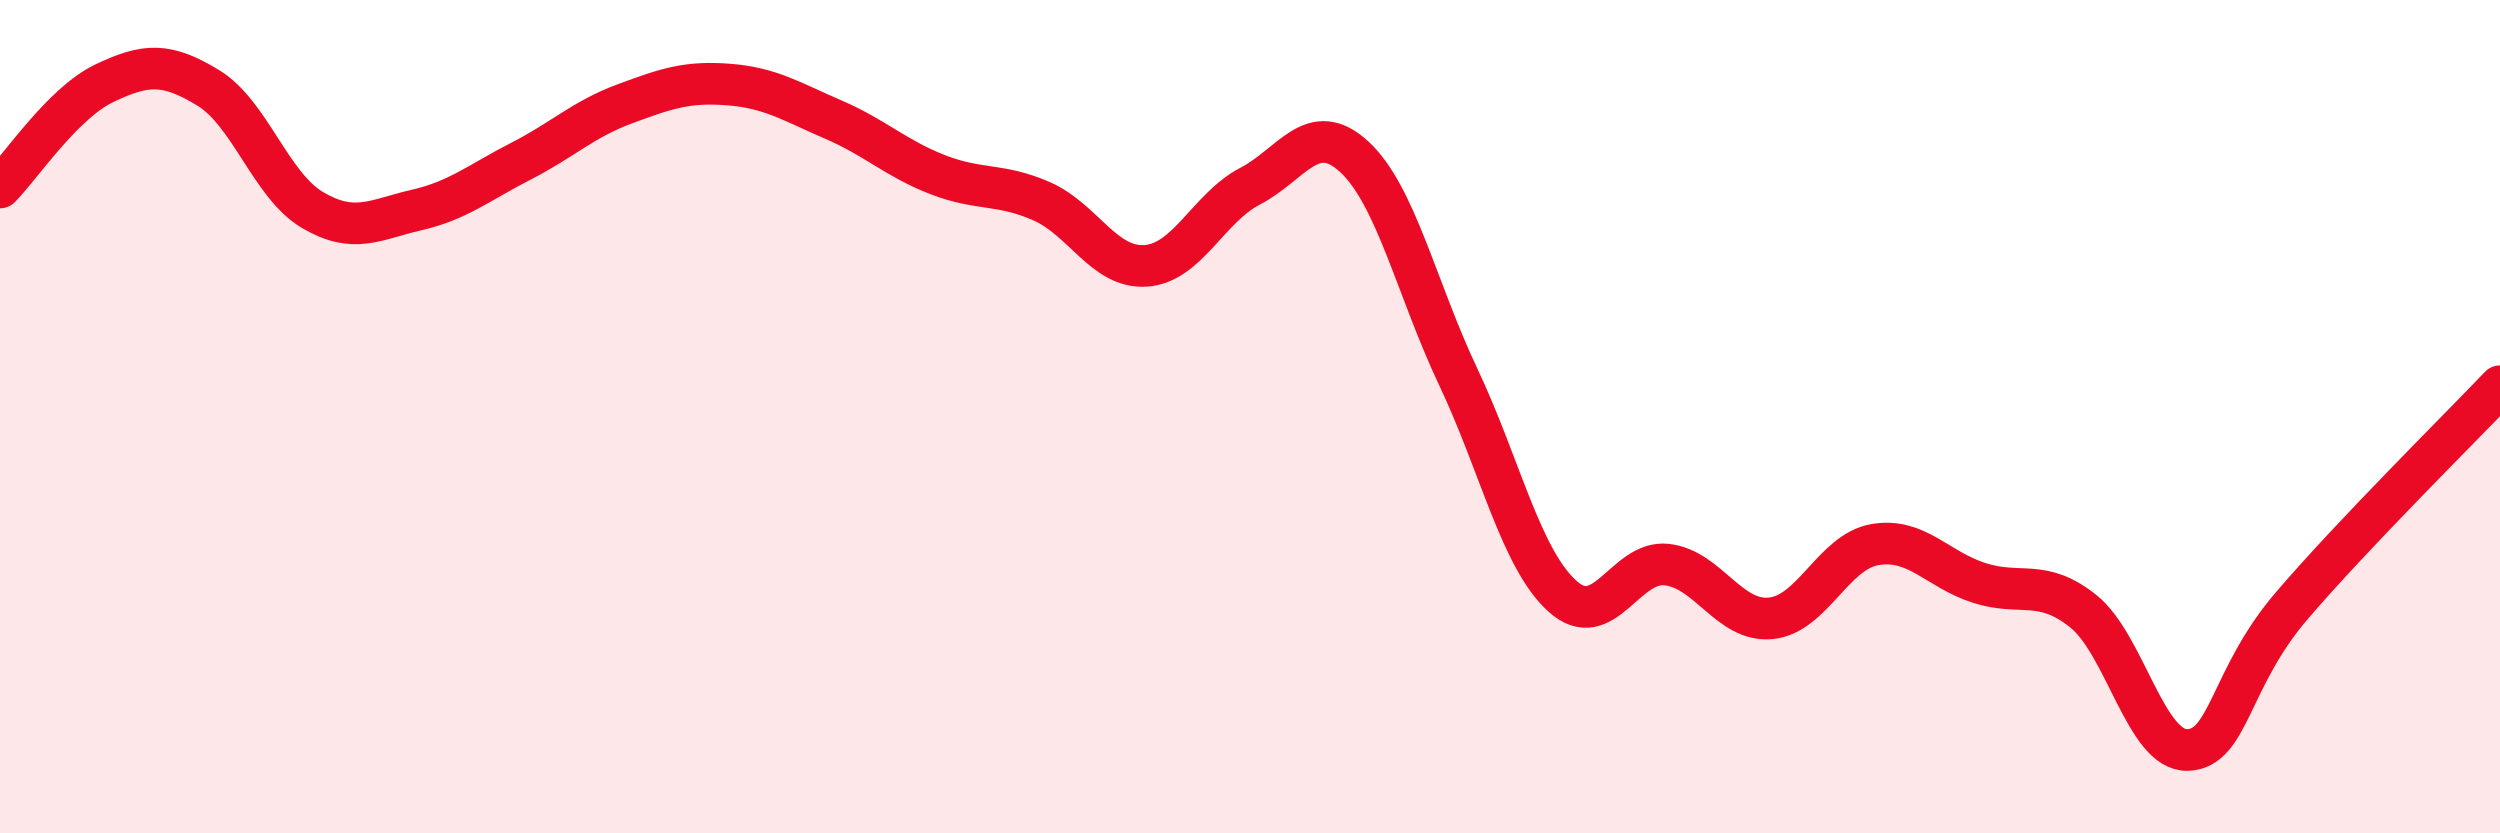 
    <svg width="60" height="20" viewBox="0 0 60 20" xmlns="http://www.w3.org/2000/svg">
      <path
        d="M 0,4.5 C 0.5,4 1.5,2.48 2.5,2 C 3.5,1.52 4,1.5 5,2.11 C 6,2.72 6.5,4.45 7.5,5.04 C 8.5,5.63 9,5.27 10,5.04 C 11,4.81 11.5,4.38 12.5,3.87 C 13.5,3.36 14,2.86 15,2.49 C 16,2.12 16.5,1.95 17.5,2.03 C 18.5,2.11 19,2.44 20,2.87 C 21,3.3 21.5,3.8 22.5,4.19 C 23.5,4.58 24,4.39 25,4.83 C 26,5.27 26.5,6.45 27.5,6.38 C 28.5,6.31 29,4.99 30,4.47 C 31,3.95 31.5,2.84 32.5,3.76 C 33.5,4.68 34,6.94 35,9.05 C 36,11.16 36.5,13.41 37.5,14.31 C 38.5,15.21 39,13.44 40,13.55 C 41,13.66 41.5,14.94 42.5,14.84 C 43.5,14.74 44,13.24 45,13.07 C 46,12.9 46.5,13.67 47.5,13.99 C 48.5,14.31 49,13.87 50,14.67 C 51,15.47 51.5,18.03 52.5,18 C 53.5,17.97 53.5,16.29 55,14.54 C 56.5,12.79 59,10.32 60,9.27L60 20L0 20Z"
        fill="#EB0A25"
        opacity="0.1"
        stroke-linecap="round"
        stroke-linejoin="round"
      />
      <path
        d="M 0,4.5 C 0.5,4 1.5,2.48 2.5,2 C 3.5,1.52 4,1.5 5,2.11 C 6,2.72 6.5,4.45 7.5,5.04 C 8.5,5.63 9,5.27 10,5.04 C 11,4.81 11.5,4.38 12.5,3.87 C 13.5,3.36 14,2.86 15,2.49 C 16,2.12 16.5,1.95 17.5,2.03 C 18.5,2.11 19,2.44 20,2.87 C 21,3.3 21.5,3.8 22.5,4.19 C 23.5,4.58 24,4.39 25,4.83 C 26,5.27 26.5,6.45 27.5,6.38 C 28.5,6.31 29,4.99 30,4.47 C 31,3.95 31.5,2.84 32.5,3.76 C 33.5,4.68 34,6.94 35,9.05 C 36,11.16 36.5,13.41 37.5,14.31 C 38.5,15.21 39,13.44 40,13.55 C 41,13.66 41.5,14.94 42.5,14.84 C 43.5,14.74 44,13.24 45,13.07 C 46,12.9 46.5,13.67 47.5,13.99 C 48.5,14.31 49,13.87 50,14.67 C 51,15.47 51.5,18.03 52.5,18 C 53.5,17.97 53.5,16.29 55,14.54 C 56.5,12.79 59,10.32 60,9.27"
        stroke="#EB0A25"
        stroke-width="1"
        fill="none"
        stroke-linecap="round"
        stroke-linejoin="round"
      />
    </svg>
  